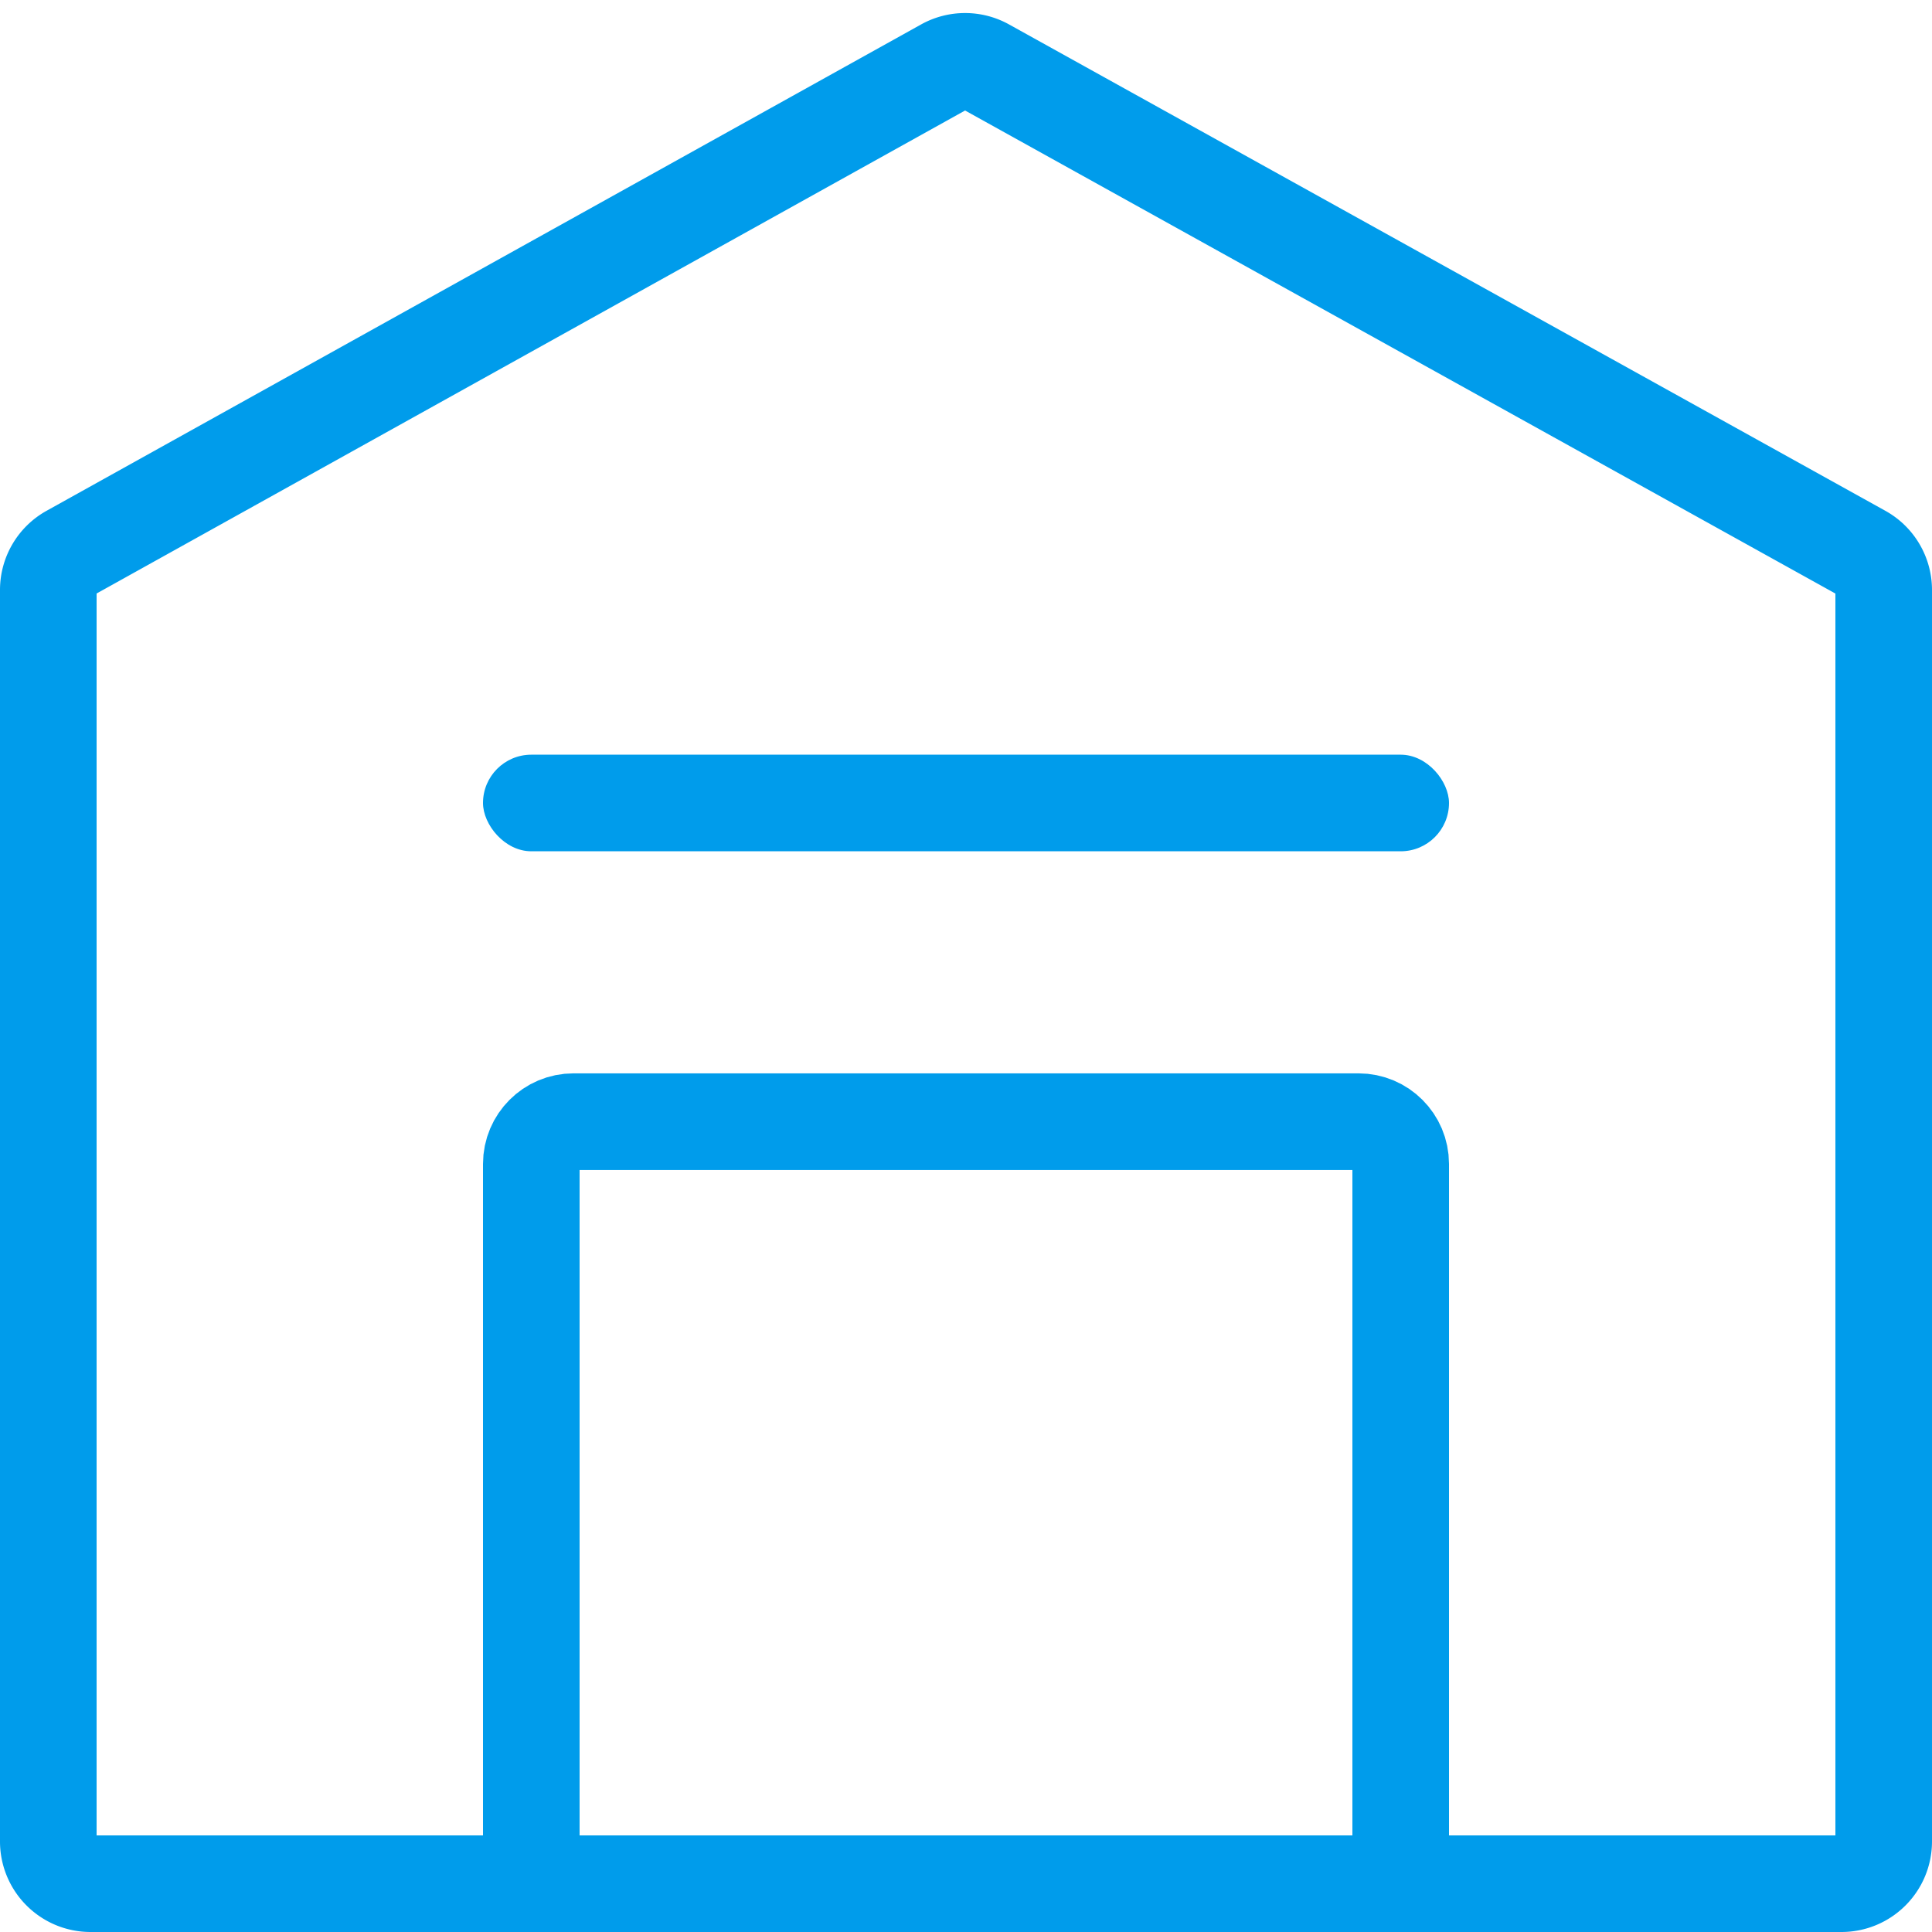 <?xml version="1.0" encoding="UTF-8"?> <svg xmlns="http://www.w3.org/2000/svg" width="64" height="64" viewBox="0 0 64 64"><g fill="none" fill-rule="evenodd"><path d="M31.29 2.208a1.4 1.4 0 0 1 1.359 0l29.03 16.112a1.399 1.399 0 0 1 .721 1.224V61c0 .387-.157.737-.41.99s-.603.41-.99.41H3c-.387 0-.737-.157-.99-.41A1.396 1.396 0 0 1 1.6 61V19.542a1.399 1.399 0 0 1 .72-1.223z" stroke="#009ceb" stroke-width="3.2"></path><path d="M45 37.156c.387 0 .737.156.99.41.253.253.41.603.41.99V62.4H17.6V38.556c0-.387.157-.737.41-.99.253-.254.603-.41.99-.41z" stroke="#009ceb" stroke-width="3.2"></path><rect fill="#009ceb" x="16" y="25" width="32" height="3.2" rx="1.6"></rect></g></svg> 
